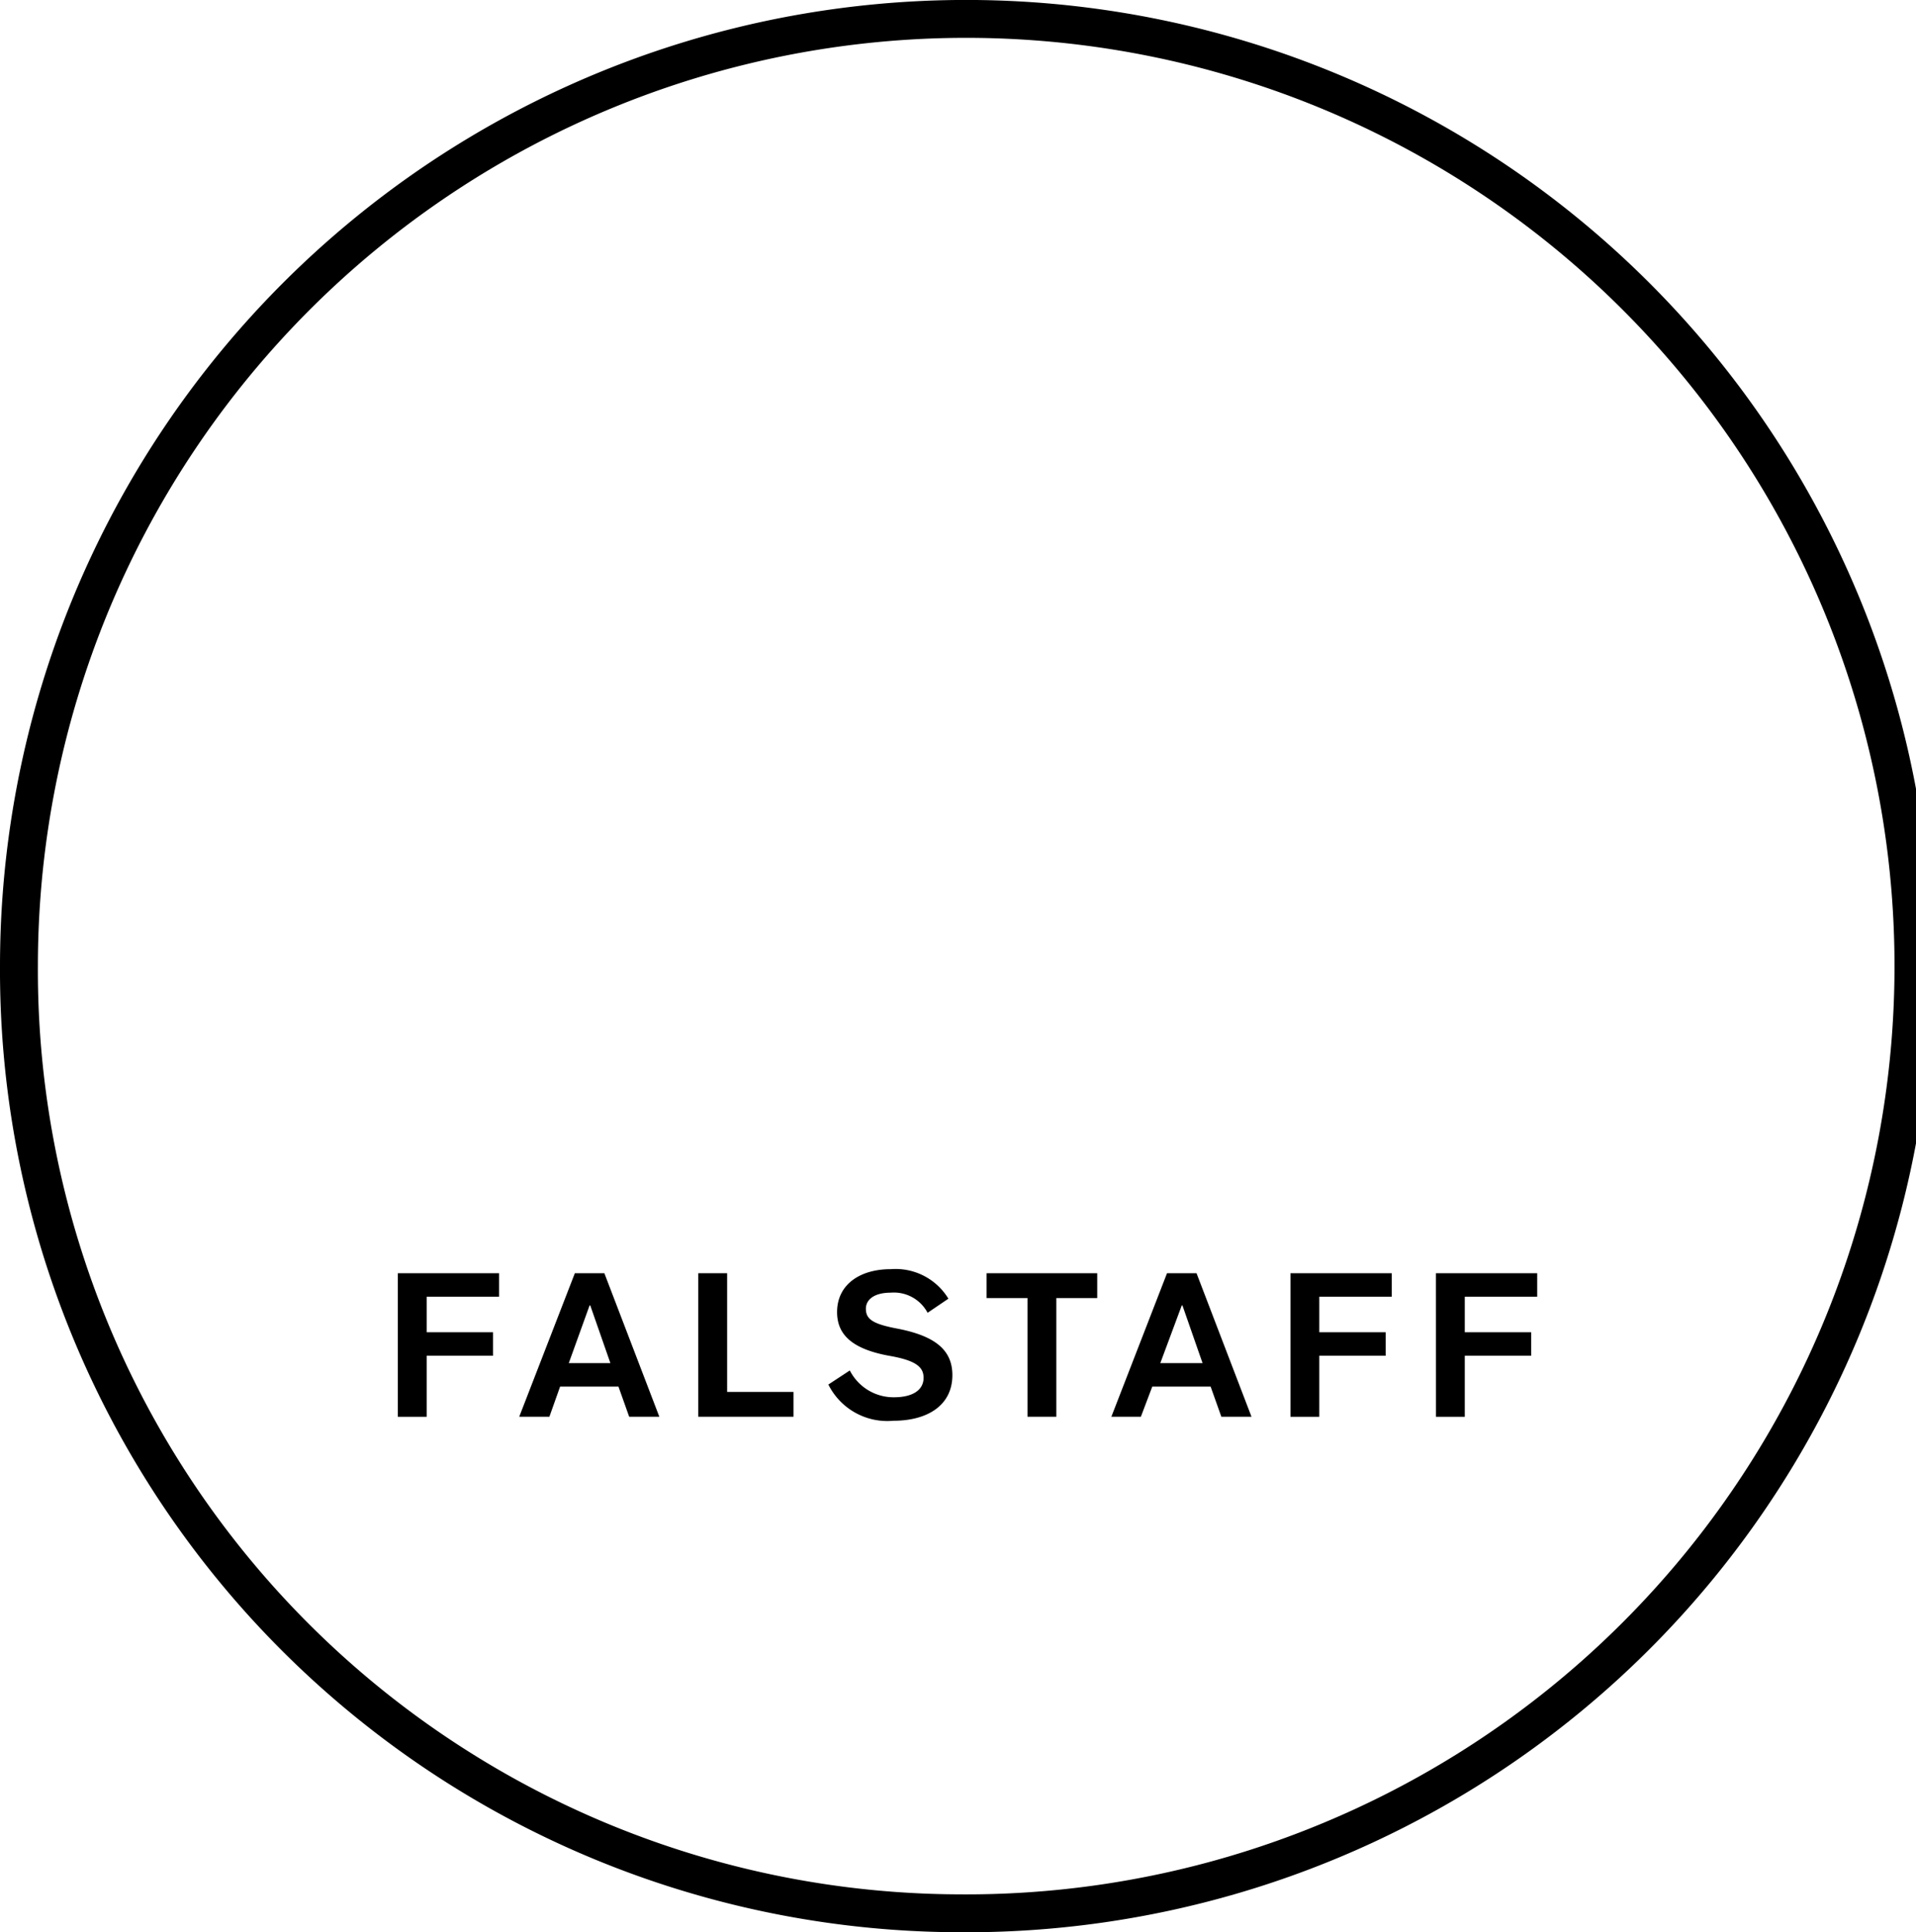 <svg id="Ebene_1" data-name="Ebene 1" xmlns="http://www.w3.org/2000/svg" viewBox="0 0 50.569 51"><defs><style>.cls-1{fill:none;stroke:#000;stroke-miterlimit:10;}</style></defs><path class="cls-1" d="M25.785,51A25.001,25.001,0,1,0,1,26,24.893,24.893,0,0,0,25.785,51Z" transform="translate(-0.5 -0.5)"/><path d="M11,34.106h2.673v.62H11.761v.938h1.752v.62H11.761v1.611H11Z" transform="translate(-0.5 -0.5)"/><path d="M15.672,34.106h.779l1.451,3.788h-.796l-.283-.796H15.283l-.283.796h-.796Zm.938,2.372-.531-1.522h-.018l-.549,1.522Z" transform="translate(-0.5 -0.5)"/><path d="M18.93,34.106h.761v3.133H21.443v.655H18.93Z" transform="translate(-0.5 -0.5)"/><path d="M22.363,37.044l.566-.372a1.295,1.295,0,0,0,1.168.708c.496,0,.779-.195.779-.513,0-.283-.195-.46-.92-.584-.956-.177-1.363-.549-1.363-1.151,0-.726.602-1.133,1.416-1.133a1.63,1.63,0,0,1,1.522.779l-.549.372a1.007,1.007,0,0,0-.974-.531c-.425,0-.655.177-.655.425,0,.283.195.407.867.531.973.195,1.416.566,1.416,1.221,0,.796-.655,1.204-1.558,1.204A1.738,1.738,0,0,1,22.363,37.044Z" transform="translate(-0.5 -0.5)"/><path d="M27.619,34.761H26.539v-.655h2.92v.655H28.38v3.133h-.761Z" transform="translate(-0.5 -0.5)"/><path d="M31.301,34.106h.779l1.451,3.788h-.796l-.283-.796H30.912l-.301.796H29.832Zm.938,2.372-.531-1.522h-.018l-.566,1.522Z" transform="translate(-0.5 -0.5)"/><path d="M34.559,34.106h2.673v.62H35.32v.938h1.752v.62H35.32v1.611h-.761Z" transform="translate(-0.5 -0.5)"/><path d="M38.398,34.106H41.071v.62H39.16v.938h1.752v.62H39.16v1.611h-.761Z" transform="translate(-0.5 -0.5)"/></svg>